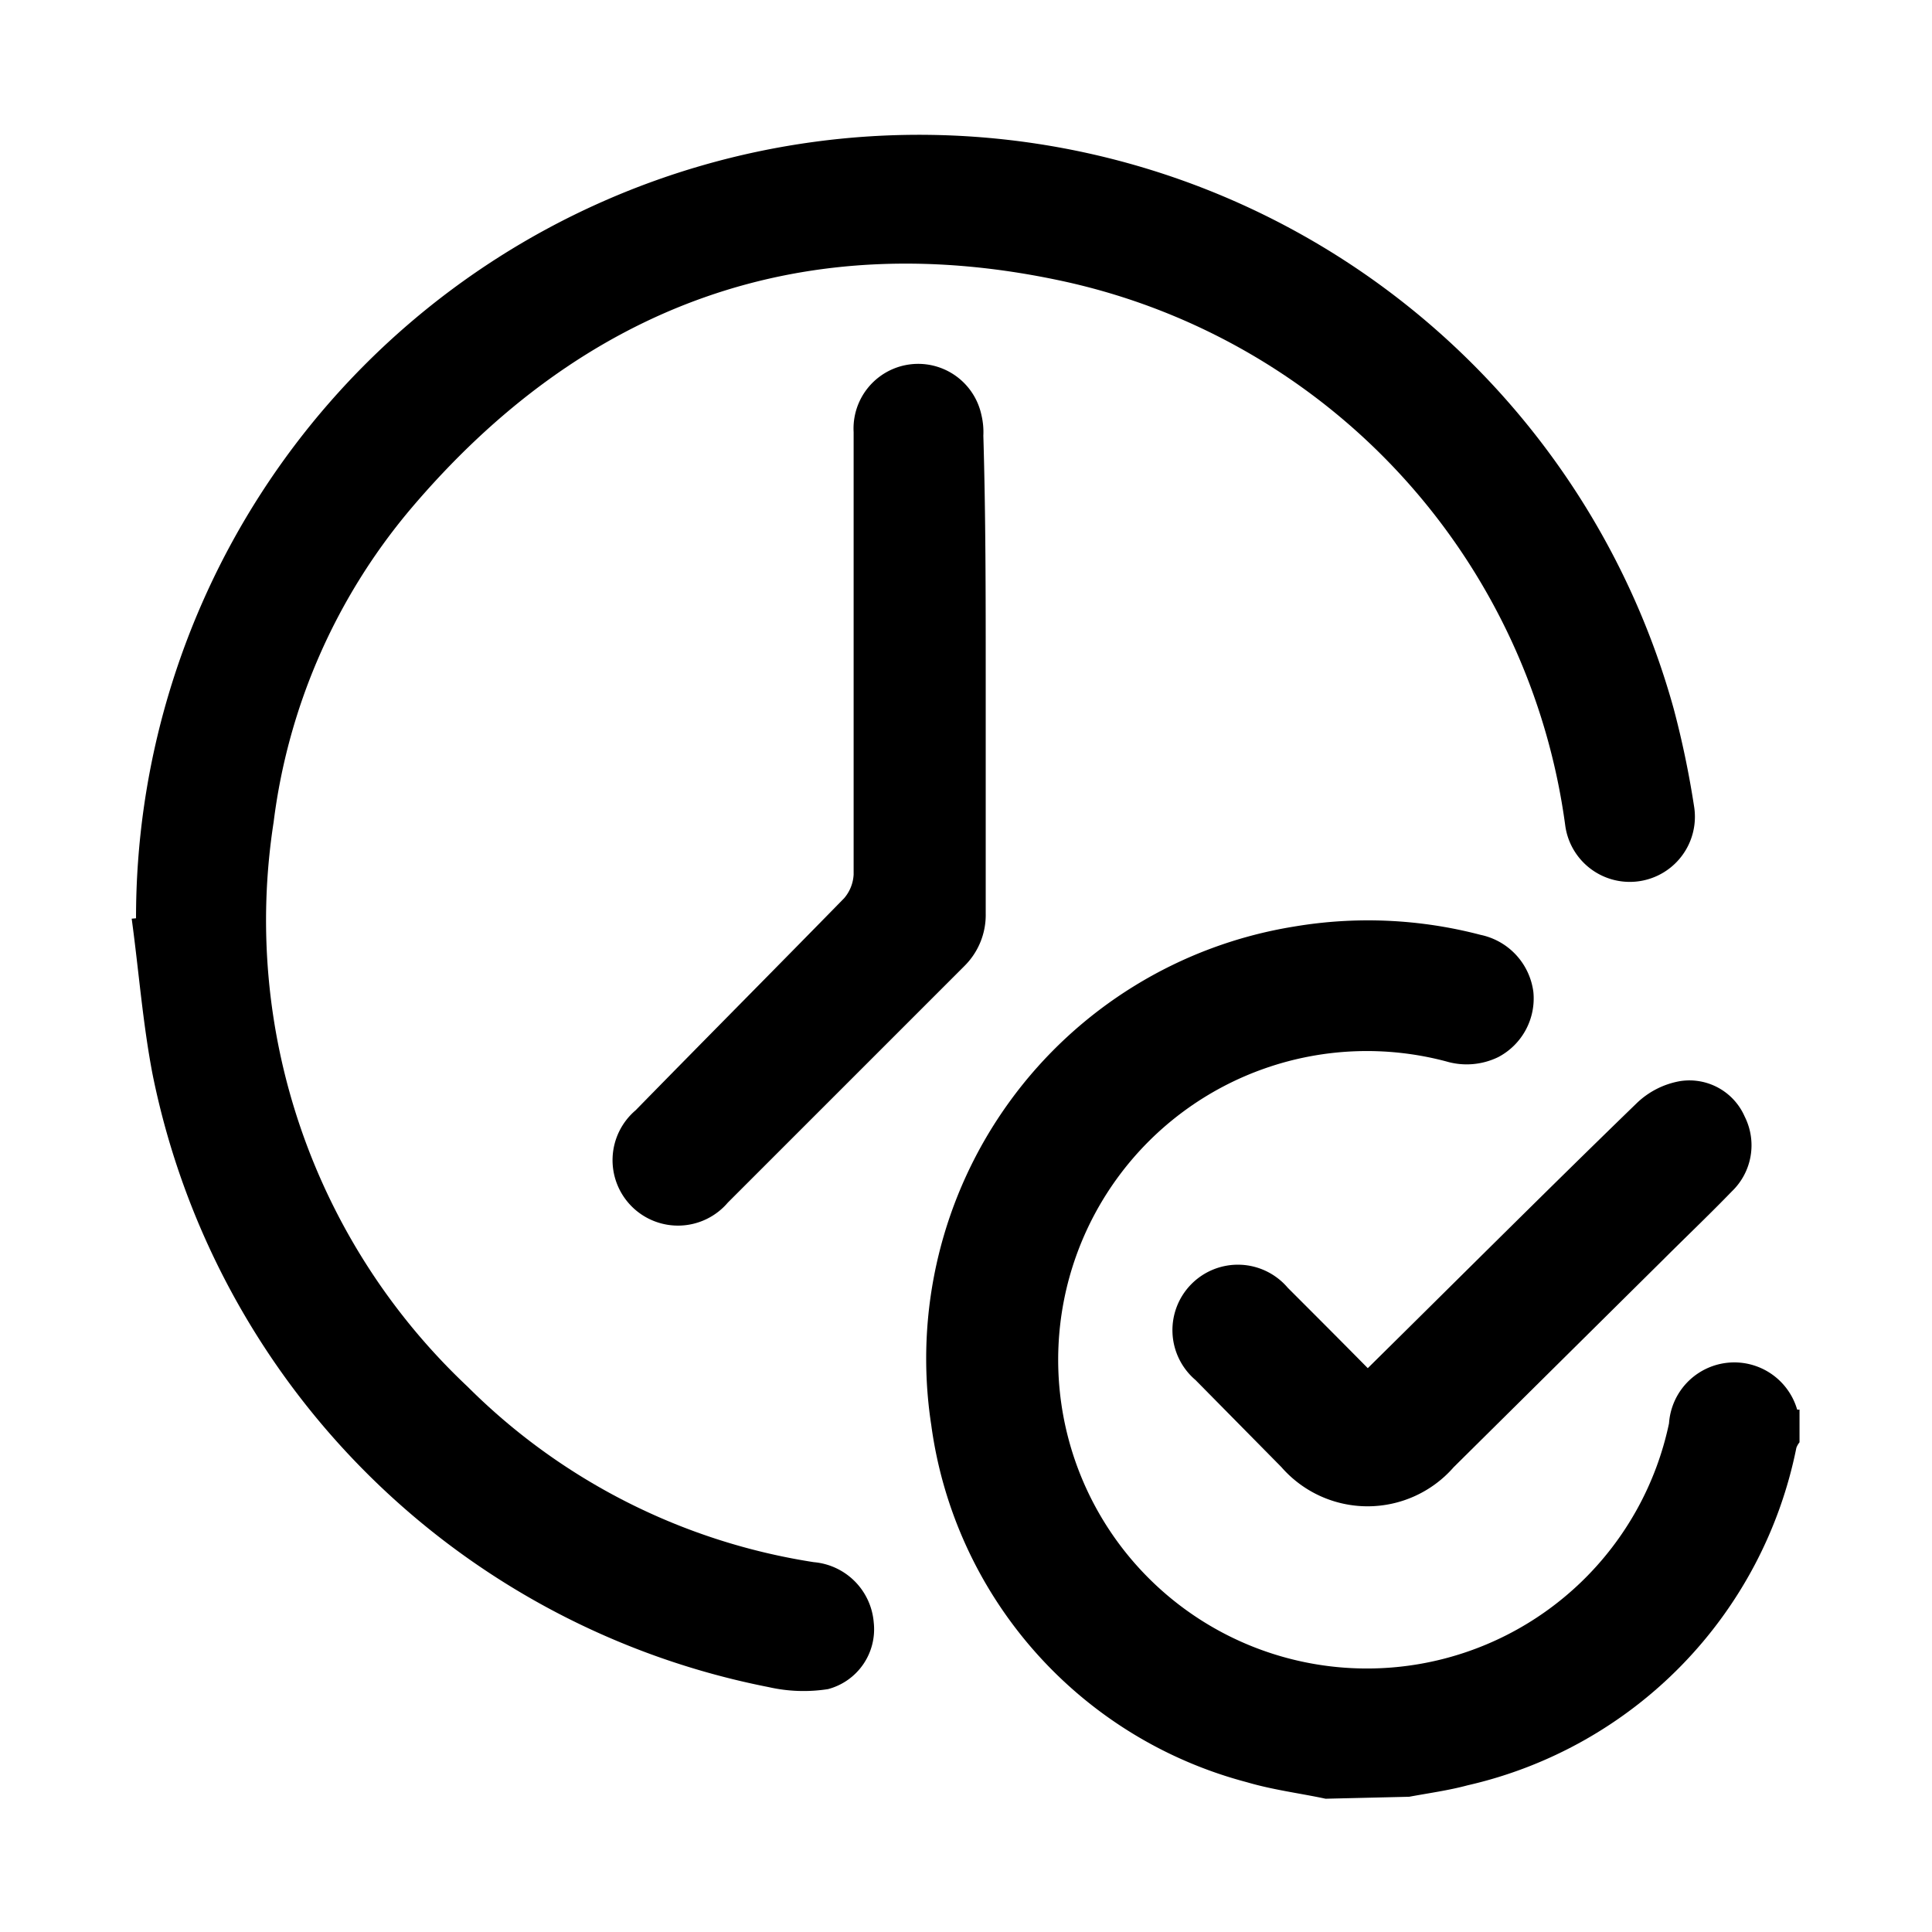 <?xml version="1.0" ?><svg id="Layer_1" data-name="Layer 1" xmlns="http://www.w3.org/2000/svg" width="49" height="49" viewBox="0 0 49 49"><path d="M33.62,45.62c-.65-.14-1.32-.22-2-.42a10.87,10.87,0,0,1-8-9.05A11.1,11.1,0,0,1,32.82,23.5a11.26,11.26,0,0,1,4.73.21,1.7,1.7,0,0,1,1.34,1.45A1.68,1.68,0,0,1,38,26.81a1.83,1.83,0,0,1-1.32.11,7.83,7.83,0,1,0,5.65,9.18,1.66,1.66,0,0,1,3.25-.35.15.15,0,0,0,.06,0v.83a.5.5,0,0,0-.08.14,11,11,0,0,1-8.34,8.56c-.48.13-1,.2-1.48.29Z"/><path d="M3.45,23.29a19.86,19.86,0,0,1,39-5.31,23.59,23.59,0,0,1,.52,2.5,1.65,1.65,0,1,1-3.27.47A16.36,16.36,0,0,0,27.09,7.16c-6.68-1.49-12.3.56-16.71,5.79a15.25,15.25,0,0,0-3.44,7.9,16.24,16.24,0,0,0,4.92,14.32,15.85,15.85,0,0,0,8.78,4.45,1.67,1.67,0,0,1,1.52,1.53A1.57,1.57,0,0,1,21,42.84a4,4,0,0,1-1.5-.05A19.84,19.84,0,0,1,3.87,27.25c-.25-1.3-.35-2.63-.53-3.95Z"/><path d="M25,17.11q0,3,0,6.06a1.82,1.82,0,0,1-.54,1.33l-6,6a1.66,1.66,0,1,1-2.34-2.34c1.76-1.8,3.53-3.58,5.29-5.38a1,1,0,0,0,.24-.6q0-5.61,0-11.22a1.64,1.64,0,0,1,3.24-.44,1.87,1.87,0,0,1,.05.53C25,13.1,25,15.1,25,17.11Z"/><path d="M34.69,34.7c2.3-2.27,4.54-4.51,6.82-6.72a2.11,2.11,0,0,1,1.1-.56,1.53,1.53,0,0,1,1.64.9,1.62,1.62,0,0,1-.33,1.9c-.57.59-1.17,1.16-1.75,1.74l-5.3,5.25a2.9,2.9,0,0,1-4.37,0L30.32,35a1.66,1.66,0,1,1,2.34-2.34C33.33,33.33,34,34,34.69,34.7Z"/></svg>